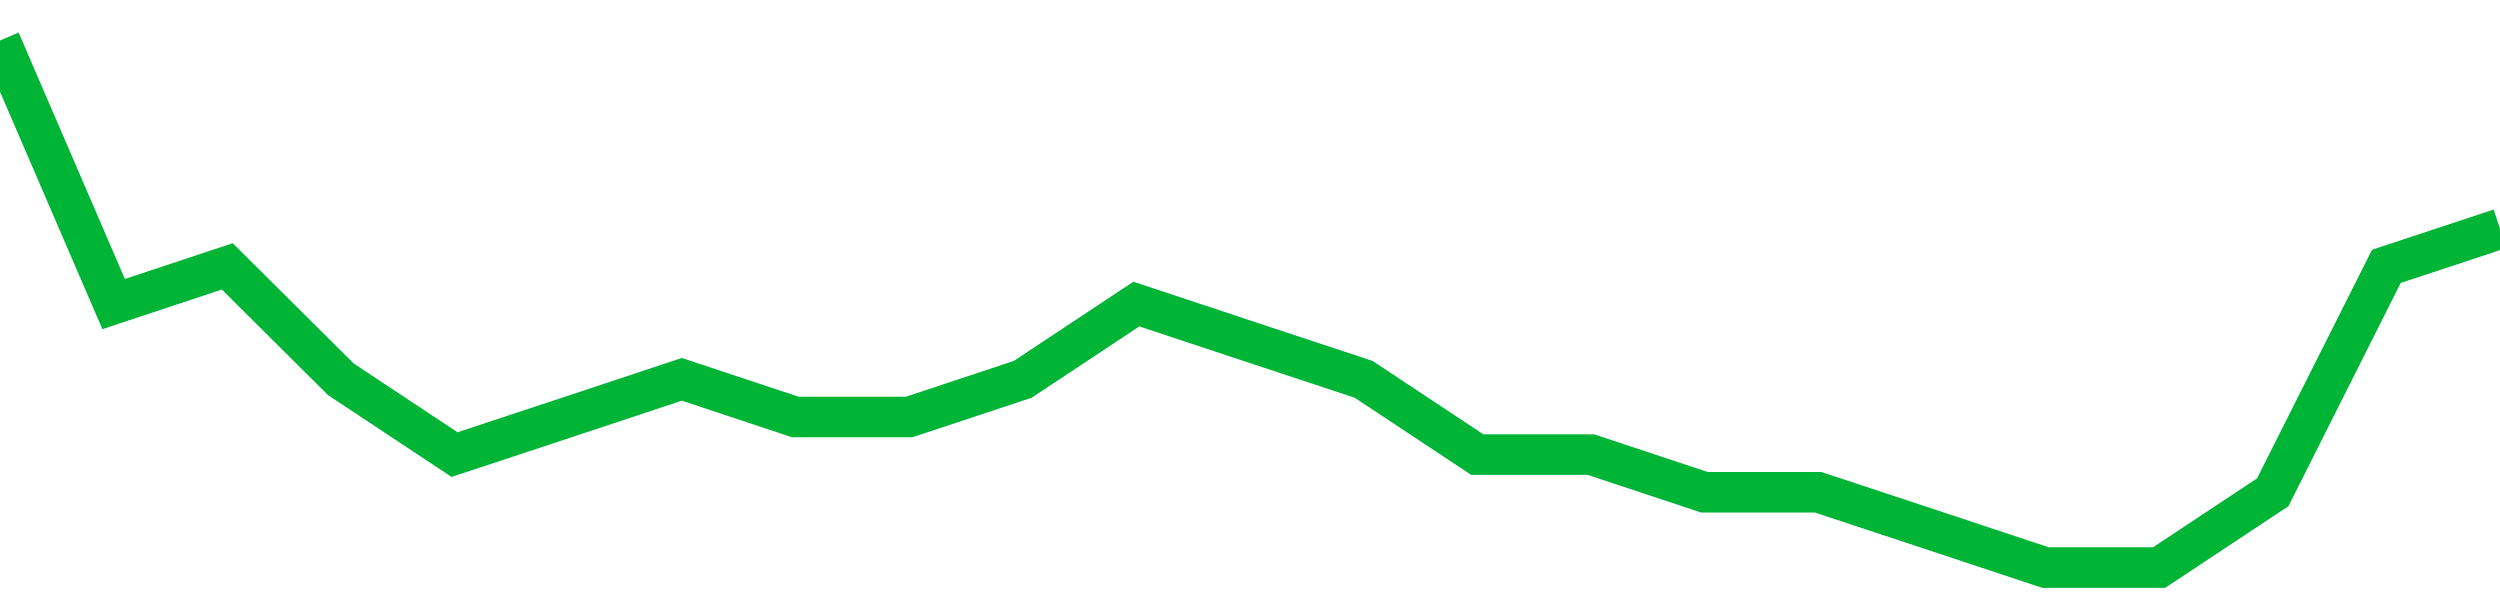 <!-- Generated with https://github.com/jxxe/sparkline/ --><svg viewBox="0 0 185 45" class="sparkline" xmlns="http://www.w3.org/2000/svg"><path class="sparkline--fill" d="M 0 3 L 0 3 L 8.409 22.5 L 16.818 19.71 L 25.227 28.07 L 33.636 33.64 L 42.045 30.86 L 50.455 28.07 L 58.864 30.86 L 67.273 30.86 L 75.682 28.07 L 84.091 22.5 L 92.5 25.29 L 100.909 28.07 L 109.318 33.64 L 117.727 33.64 L 126.136 36.43 L 134.545 36.43 L 142.955 39.21 L 151.364 42 L 159.773 42 L 168.182 36.43 L 176.591 19.71 L 185 16.93 V 45 L 0 45 Z" stroke="none" fill="none" ></path><path class="sparkline--line" d="M 0 3 L 0 3 L 8.409 22.5 L 16.818 19.71 L 25.227 28.07 L 33.636 33.64 L 42.045 30.86 L 50.455 28.07 L 58.864 30.86 L 67.273 30.86 L 75.682 28.07 L 84.091 22.5 L 92.5 25.29 L 100.909 28.07 L 109.318 33.64 L 117.727 33.64 L 126.136 36.43 L 134.545 36.43 L 142.955 39.21 L 151.364 42 L 159.773 42 L 168.182 36.43 L 176.591 19.71 L 185 16.93" fill="none" stroke-width="3" stroke="#00B436" ></path></svg>